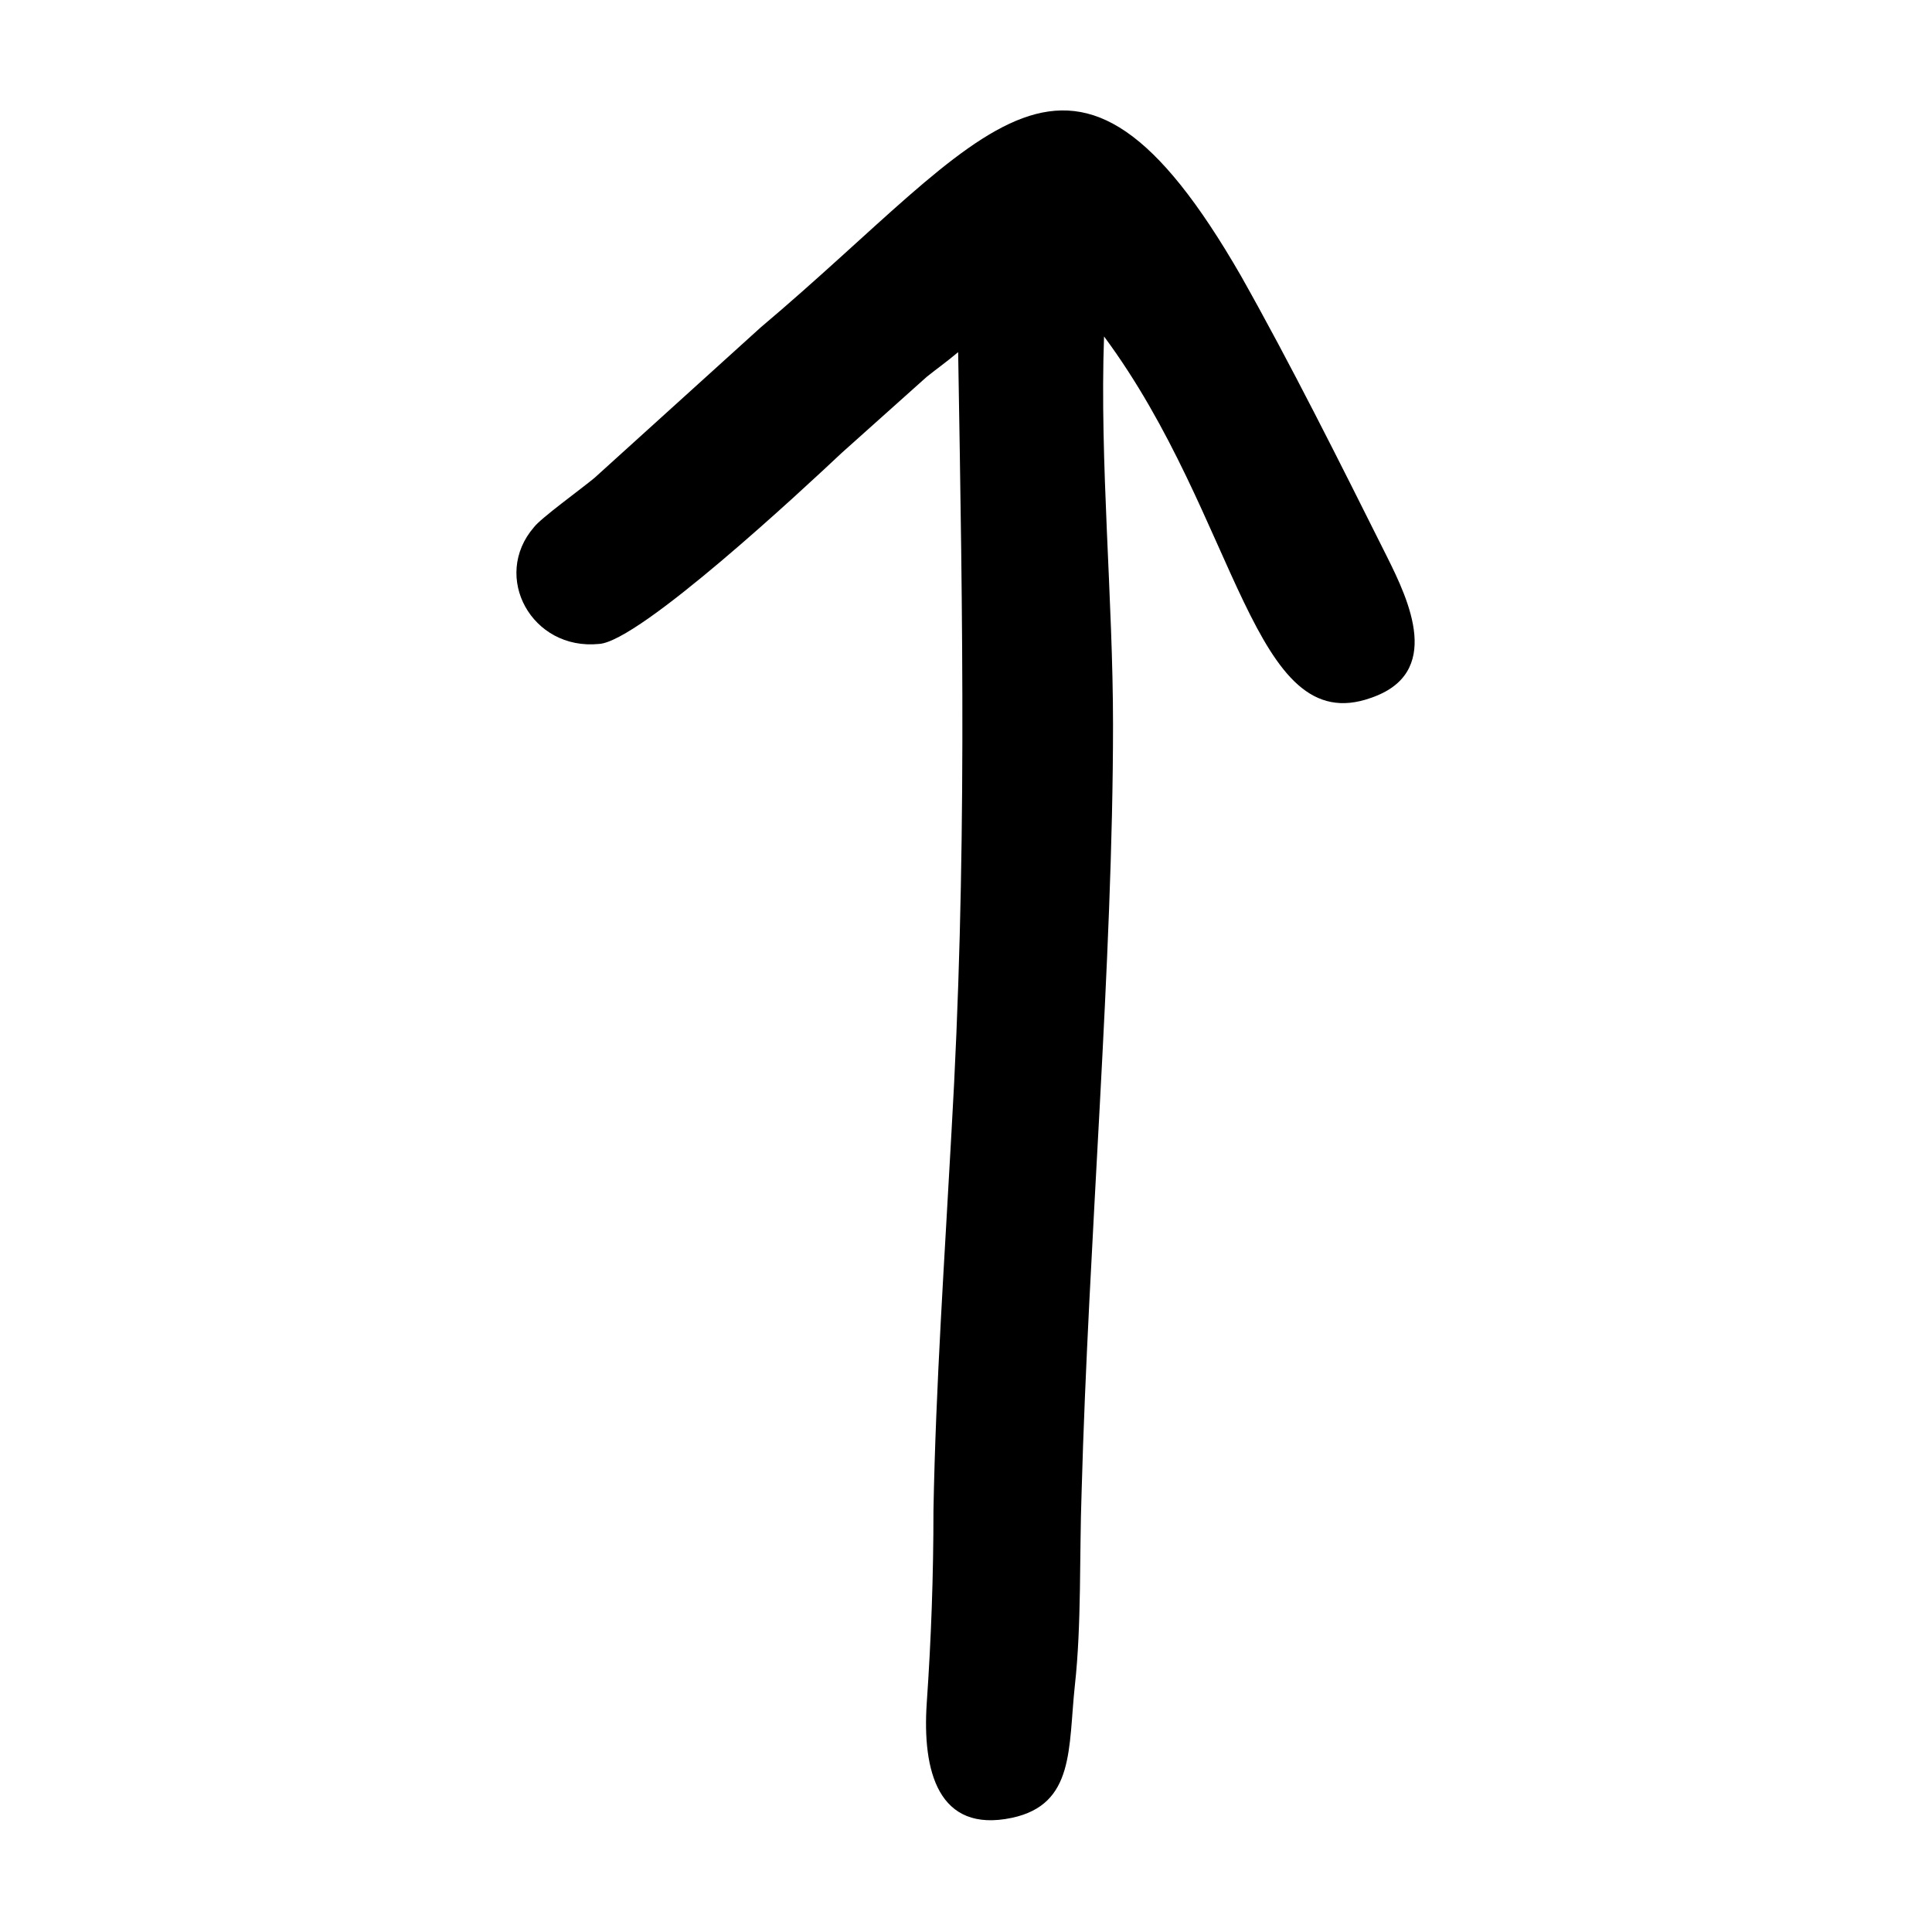 <?xml version="1.0" encoding="UTF-8"?>
<!-- The Best Svg Icon site in the world: iconSvg.co, Visit us! https://iconsvg.co -->
<svg fill="#000000" width="800px" height="800px" version="1.1" viewBox="144 144 512 512" xmlns="http://www.w3.org/2000/svg">
 <path d="m397.92 237.32c1.191 71.379 2.379 135.62-1.785 207-1.785 32.715-4.164 67.215-4.758 99.93 0 17.25-0.594 33.906-1.785 51.152-1.191 17.844 2.973 34.5 22.602 30.336 16.656-3.57 14.871-18.438 16.656-35.094 1.785-16.059 1.191-34.5 1.785-51.152 1.785-65.43 8.328-140.97 8.328-203.43 0-33.309-3.57-69.594-2.379-102.9 35.688 48.18 39.258 107.07 70.781 95.766 19.035-6.543 10.113-25.578 4.164-37.473-12.492-24.98-25.578-51.152-38.664-74.352-45.207-78.516-66.621-37.473-127.29 13.68l-44.016 39.852c-3.57 2.973-14.277 10.707-16.059 13.086-11.301 13.086-0.594 32.715 17.25 30.93 10.707-0.594 54.129-41.043 64.238-50.559l22.602-20.223c2.973-2.379 4.758-3.57 8.328-6.543z" fill-rule="evenodd"/>
</svg>